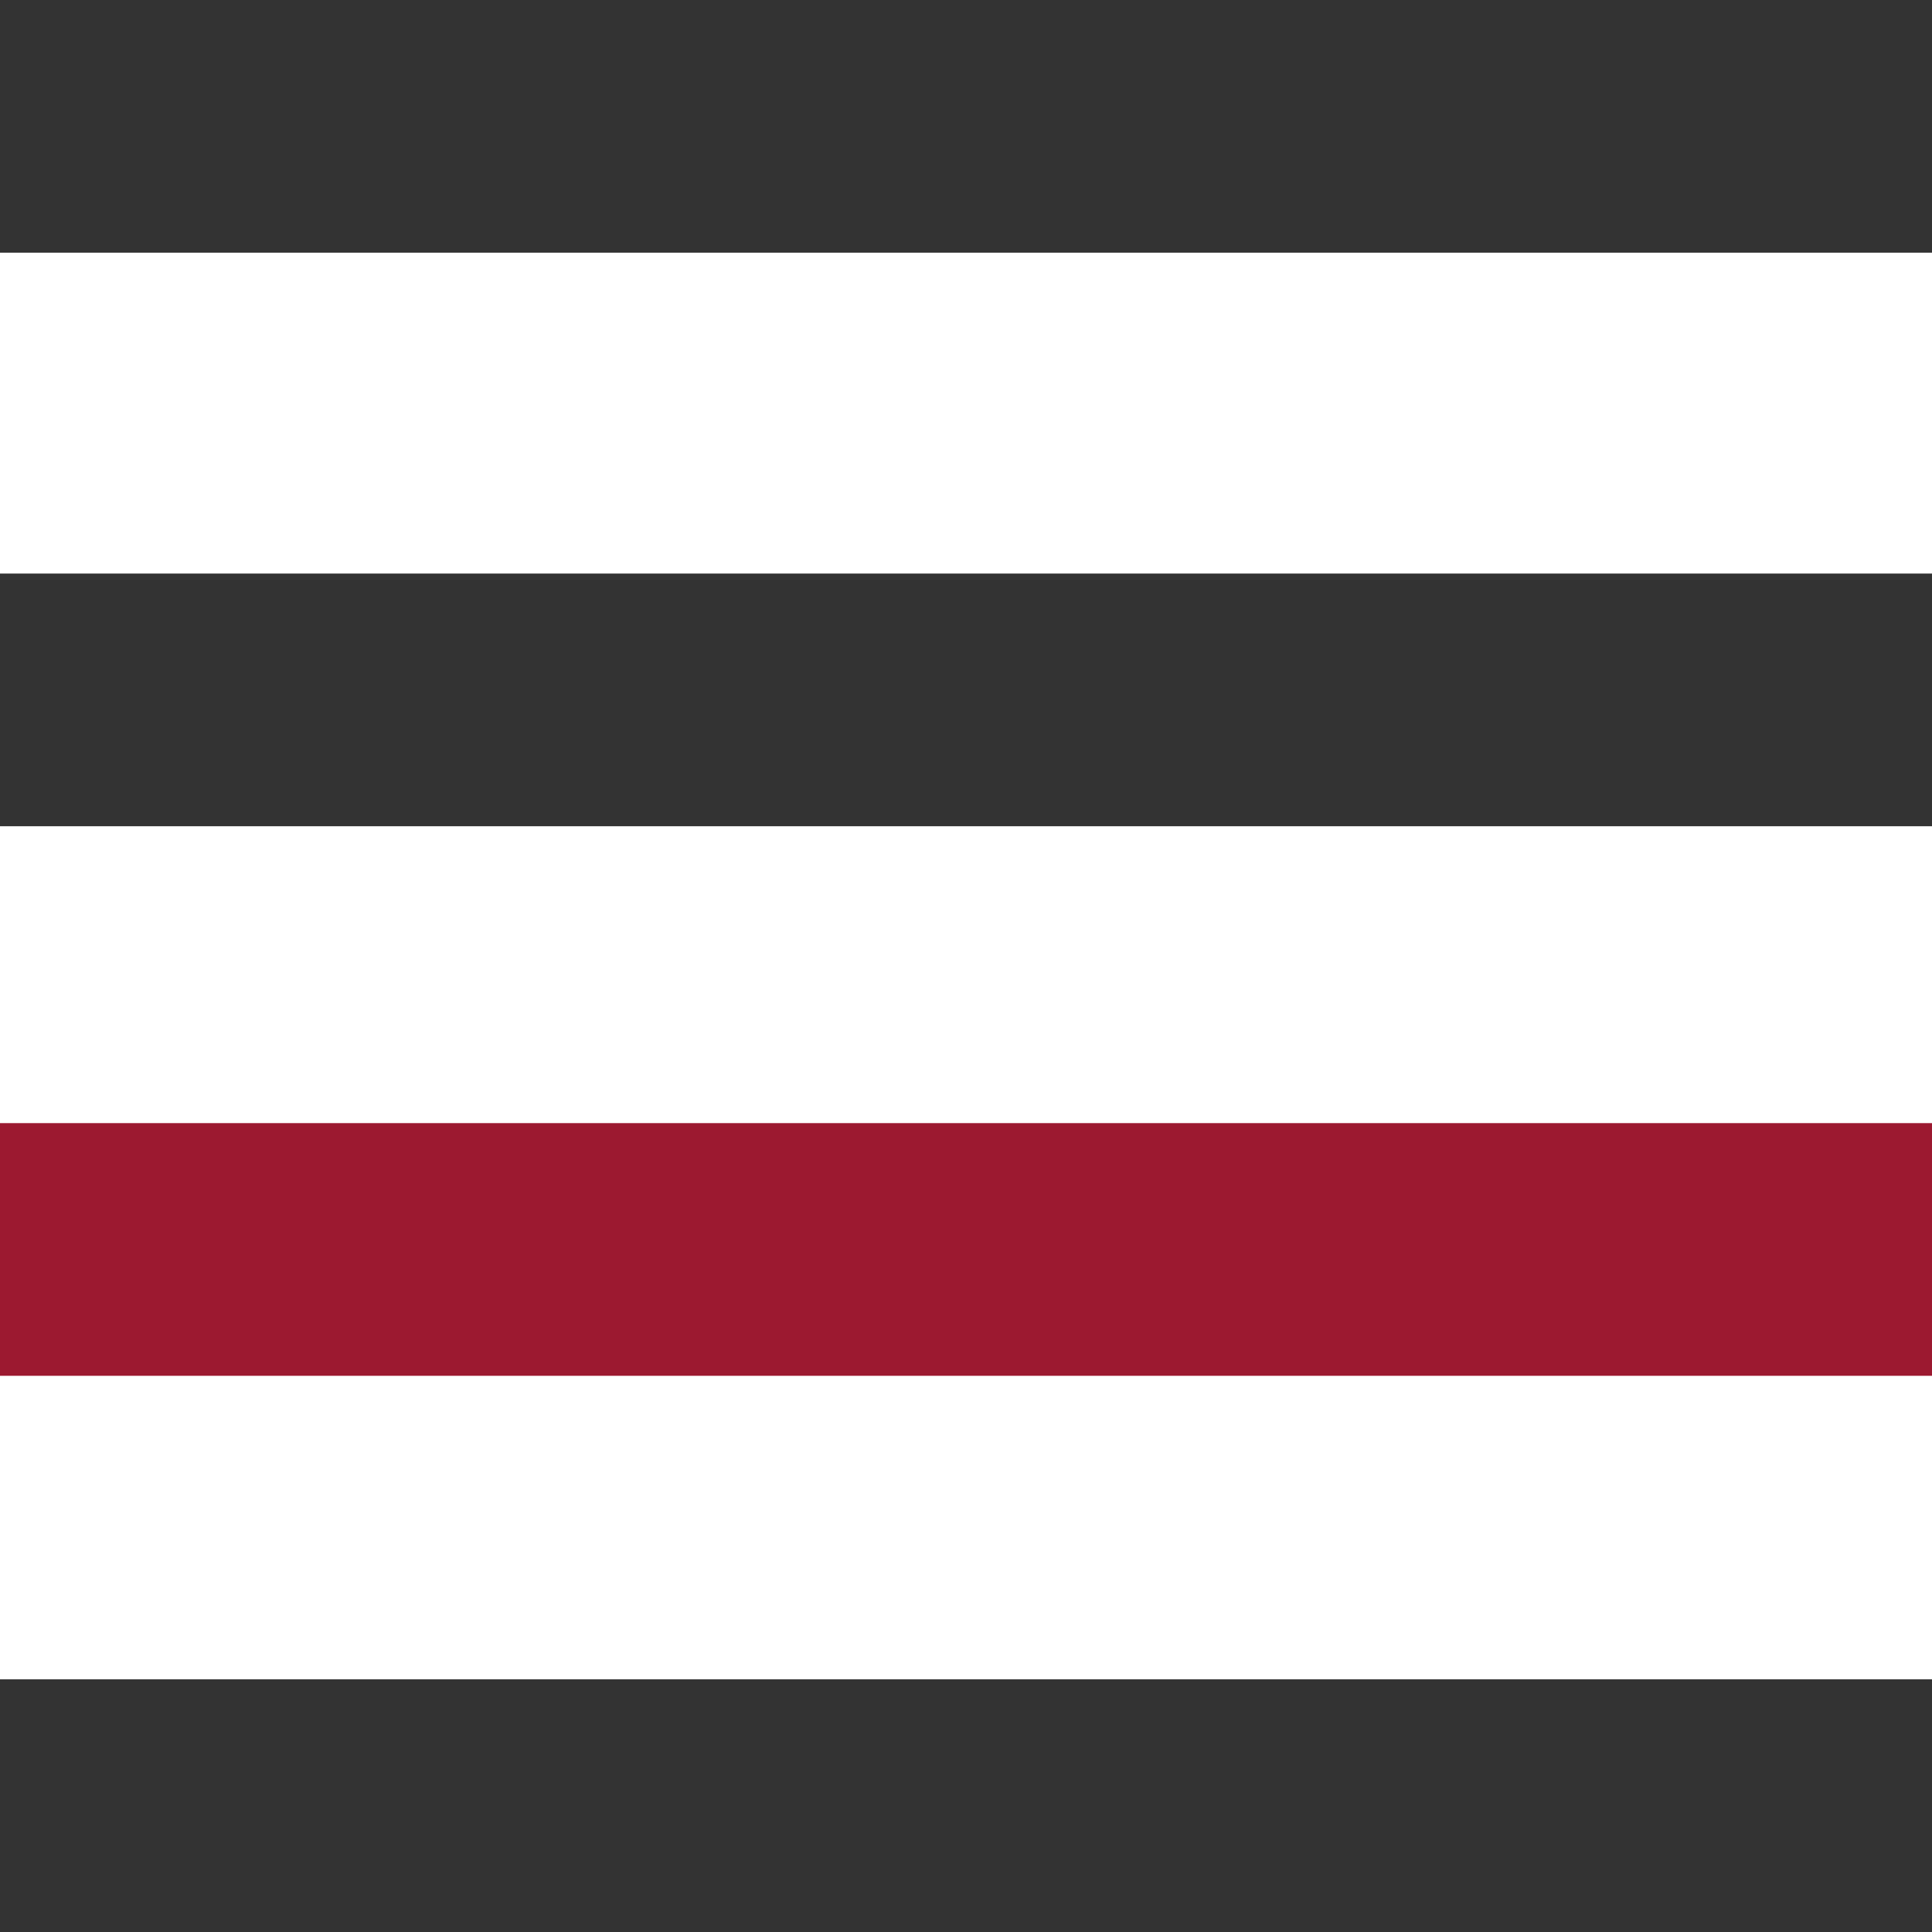 <?xml version="1.0" encoding="utf-8"?>
<!-- Generator: Adobe Illustrator 17.0.0, SVG Export Plug-In . SVG Version: 6.00 Build 0)  -->
<!DOCTYPE svg PUBLIC "-//W3C//DTD SVG 1.1//EN" "http://www.w3.org/Graphics/SVG/1.1/DTD/svg11.dtd">
<svg version="1.1" id="Ebene_1" xmlns="http://www.w3.org/2000/svg" xmlns:xlink="http://www.w3.org/1999/xlink" x="0px" y="0px"
	 width="283.46px" height="283.46px" viewBox="0 0 283.46 283.46" enable-background="new 0 0 283.46 283.46" xml:space="preserve">
<g>
	<rect fill="#333333" width="283.46" height="37.072"/>
</g>
<g>
	<rect y="84.152" fill="#333333" width="283.46" height="37.072"/>
</g>
<g>
	<rect y="164.783" fill="#9C1930" width="283.46" height="37.072"/>
</g>
<g>
	<rect y="246.388" fill="#333333" width="283.46" height="37.072"/>
</g>
</svg>
